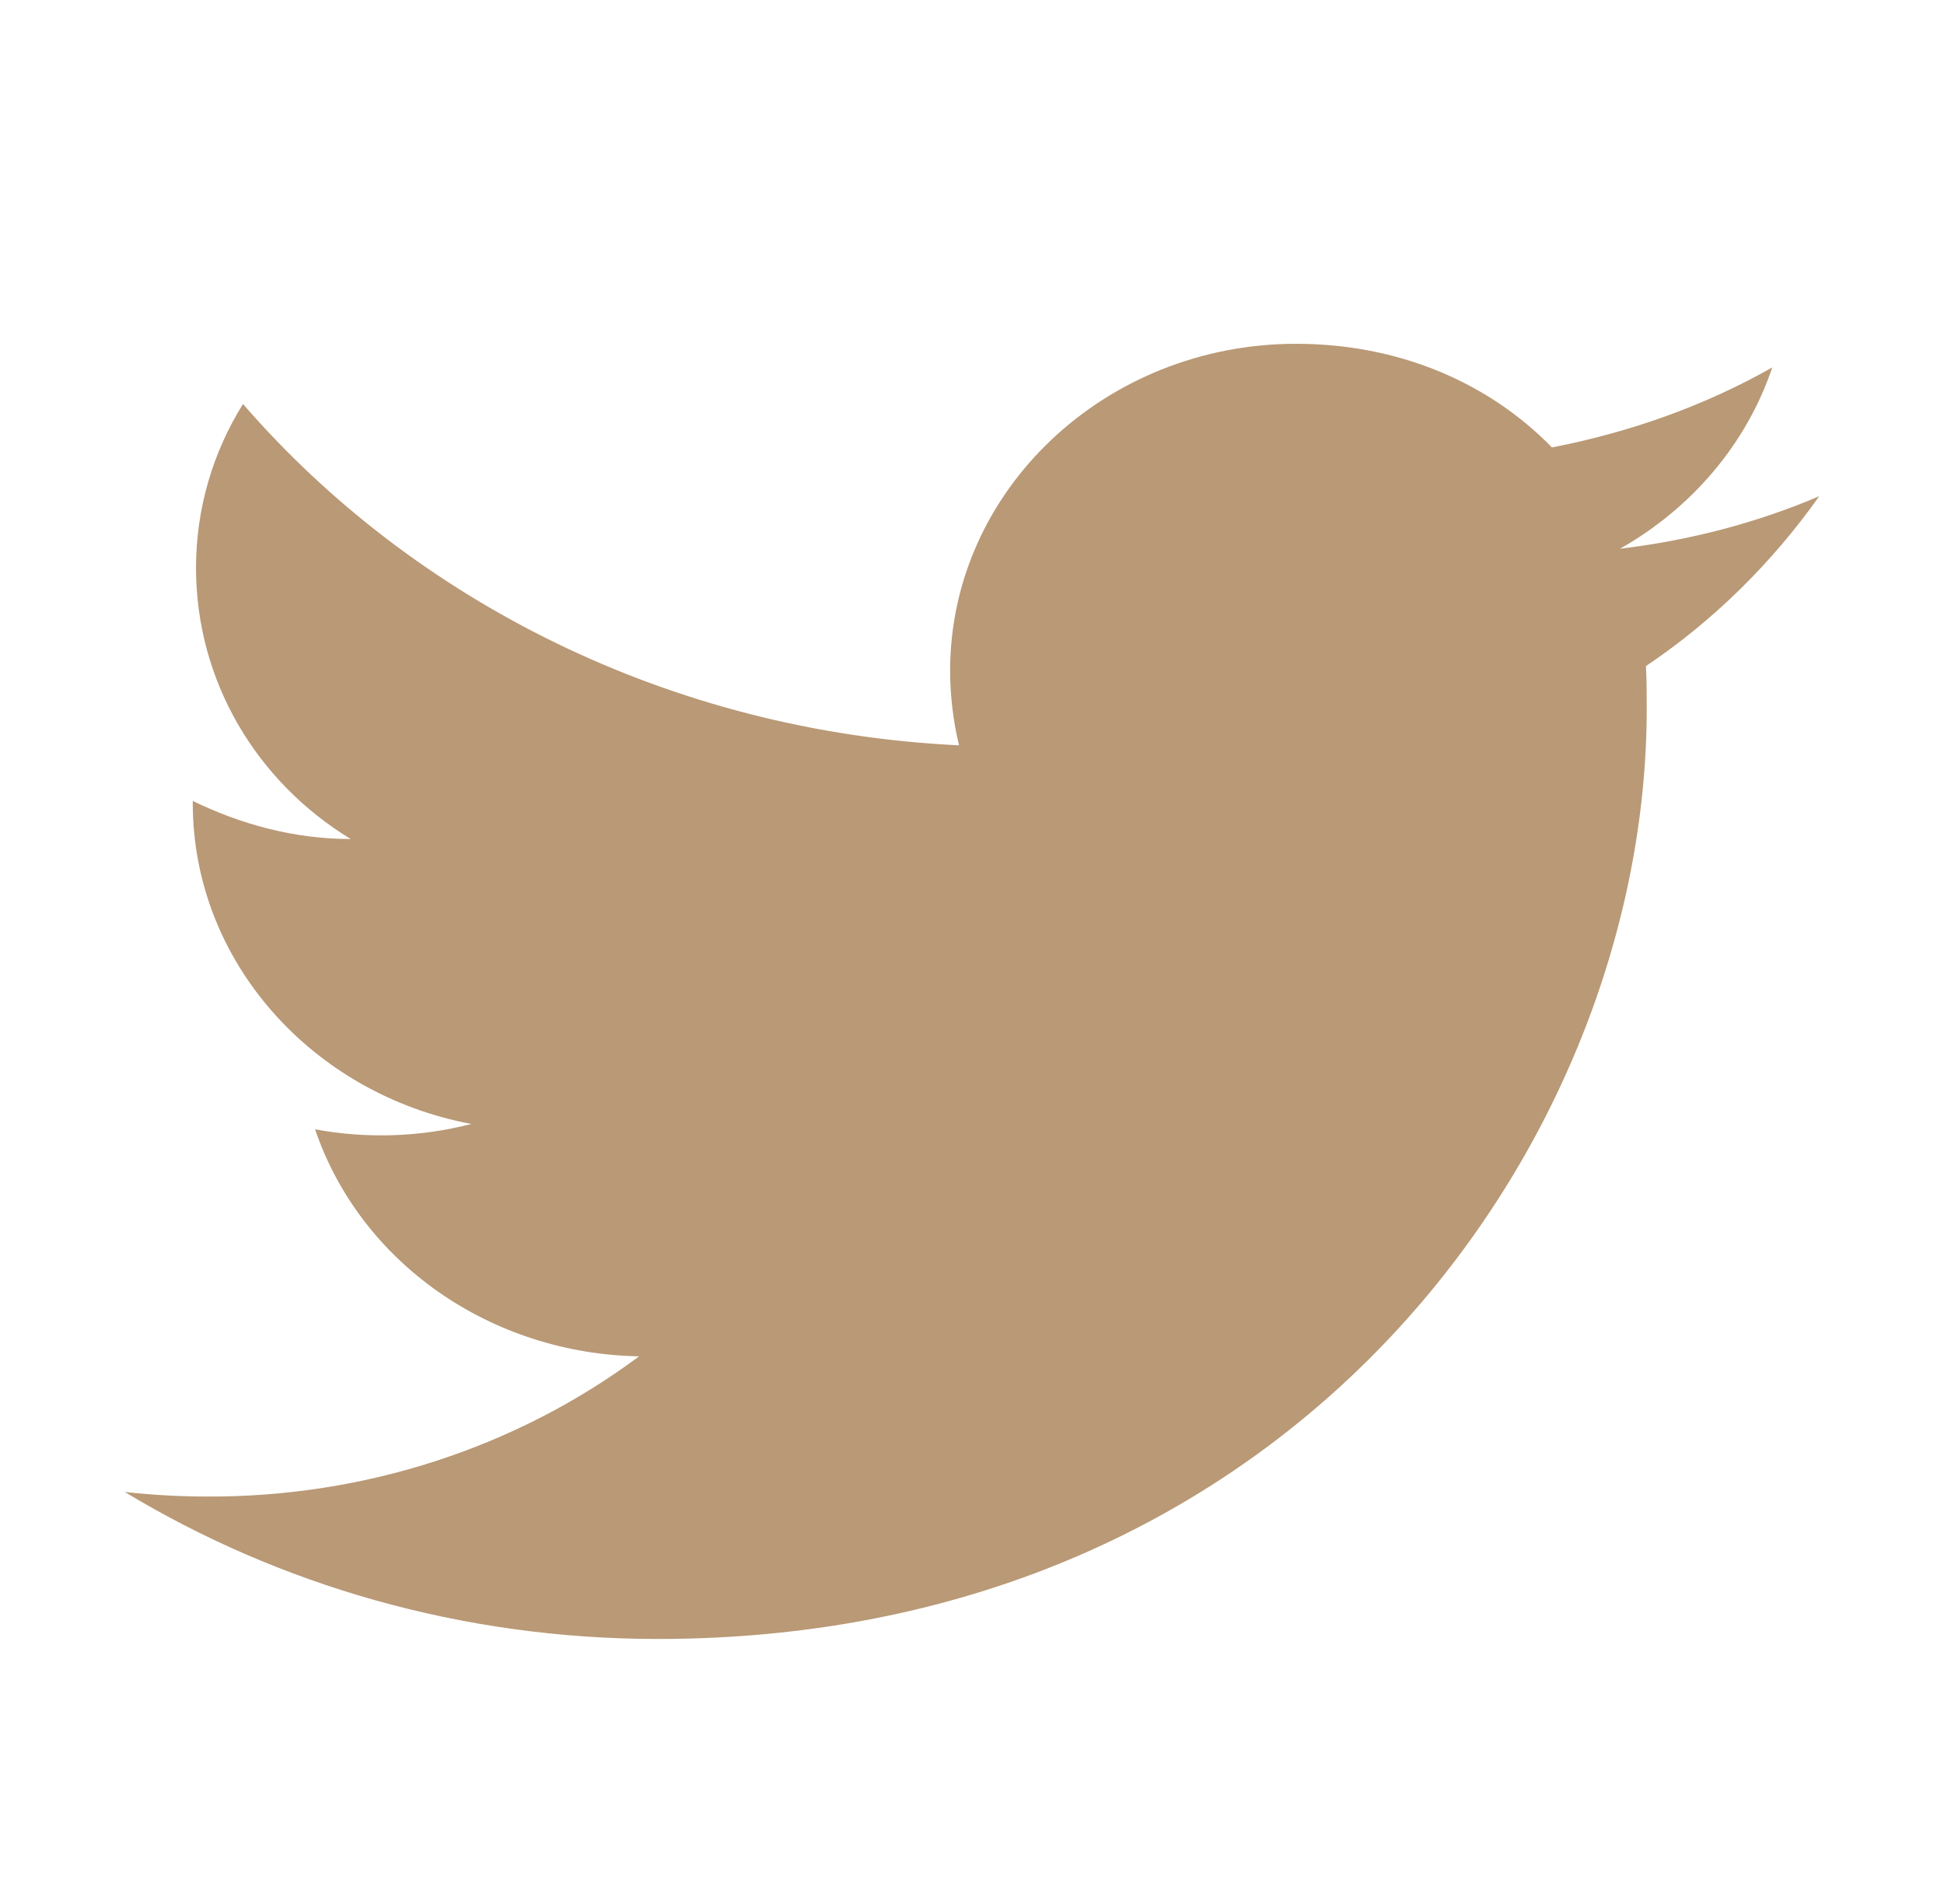 <svg xmlns="http://www.w3.org/2000/svg" width="48" height="47" viewBox="0 0 48 47" fill="none">
  <path d="M44.92 12.249C43.38 12.907 41.72 13.34 40 13.546C41.76 12.55 43.12 10.97 43.76 9.07C42.1 10.011 40.26 10.669 38.32 11.045C36.74 9.428 34.52 8.487 32 8.487C27.3 8.487 23.46 12.098 23.46 16.556C23.46 17.195 23.54 17.816 23.68 18.399C16.56 18.06 10.22 14.844 6 9.973C5.26 11.158 4.84 12.55 4.84 14.017C4.84 16.819 6.34 19.301 8.66 20.712C7.24 20.712 5.92 20.336 4.76 19.772V19.828C4.76 23.74 7.72 27.012 11.64 27.746C10.382 28.07 9.06 28.115 7.78 27.878C8.323 29.481 9.387 30.884 10.822 31.889C12.257 32.894 13.991 33.451 15.78 33.482C12.747 35.74 8.988 36.96 5.12 36.943C4.44 36.943 3.76 36.905 3.08 36.83C6.88 39.124 11.4 40.459 16.24 40.459C32 40.459 40.66 28.16 40.66 17.496C40.66 17.139 40.66 16.8 40.64 16.443C42.32 15.314 43.76 13.885 44.92 12.249Z" fill="#B99976"/>
</svg>